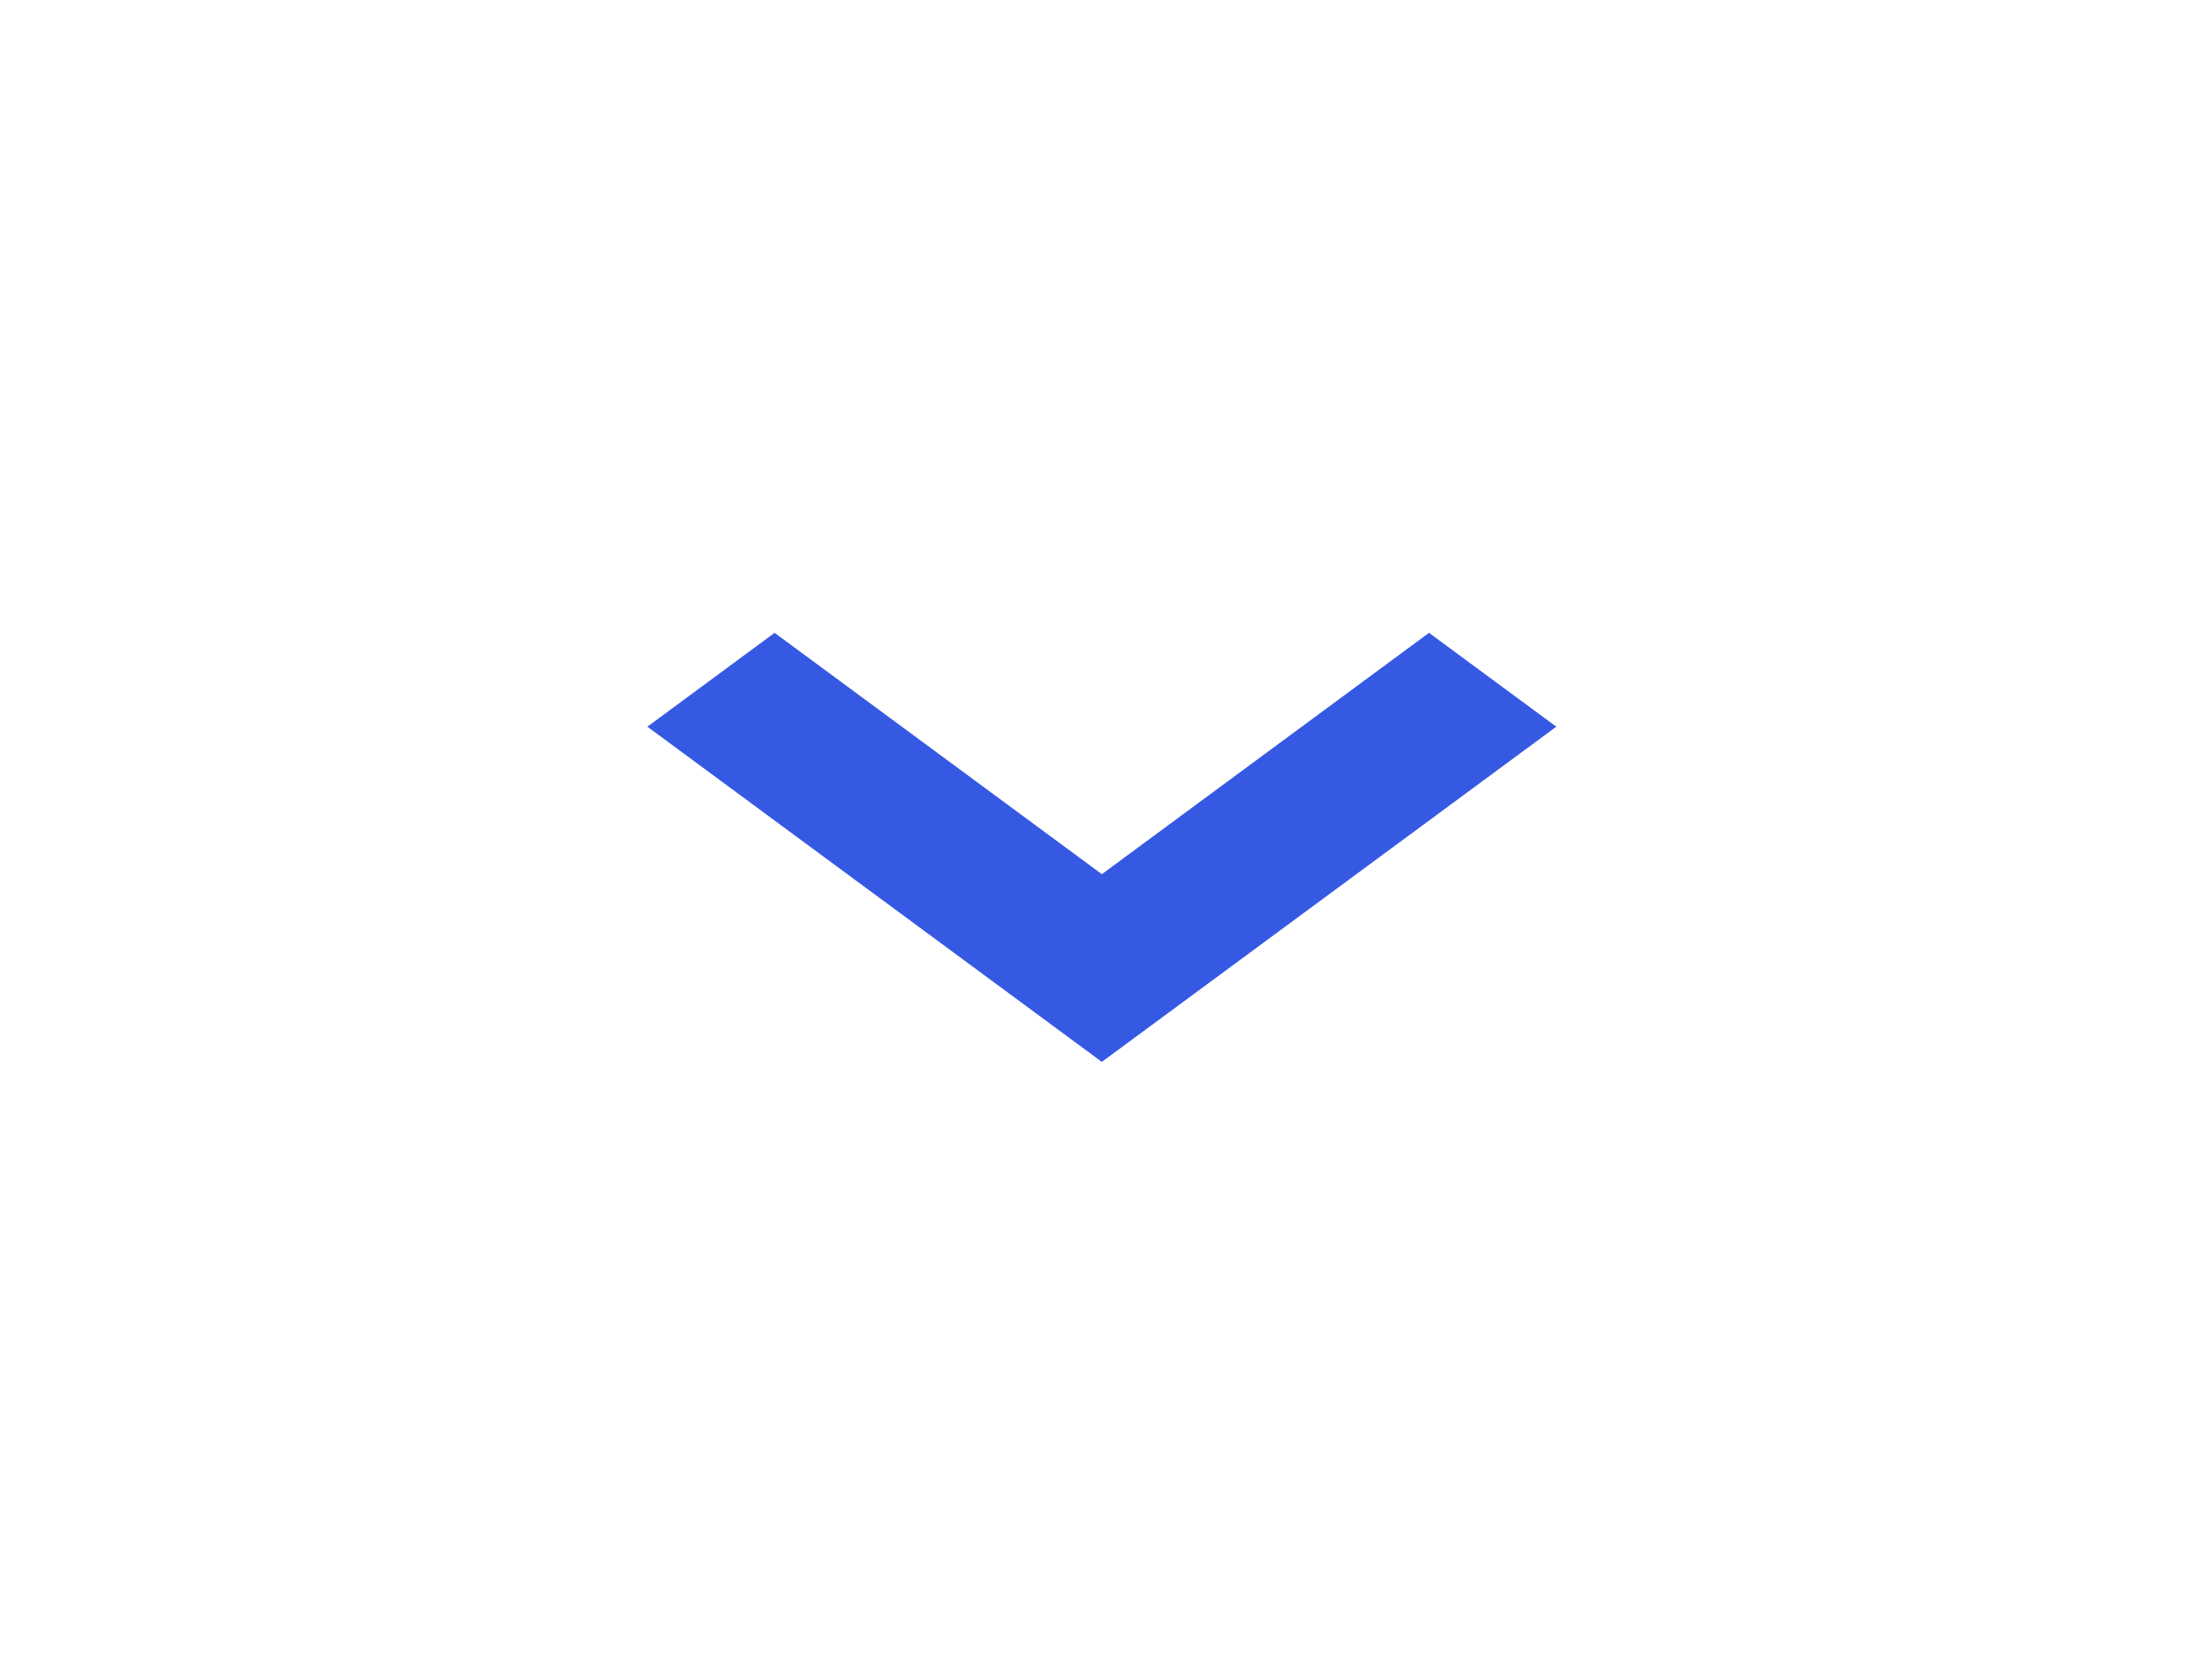 <svg width="33" height="25" viewBox="0 0 33 25" fill="none" xmlns="http://www.w3.org/2000/svg">
<g id="Section &#226;&#134;&#146; Button &#226;&#134;&#146; SVG">
<path id="chevron-down-chunky_svg__eds-icon--chevron-down-chunky_base" fill-rule="evenodd" clip-rule="evenodd" d="M9.658 10.84L16.438 15.84L23.218 10.84L21.319 9.44L16.438 13.04L11.556 9.44L9.658 10.84Z" fill="#3659E3"/>
</g>
</svg>
